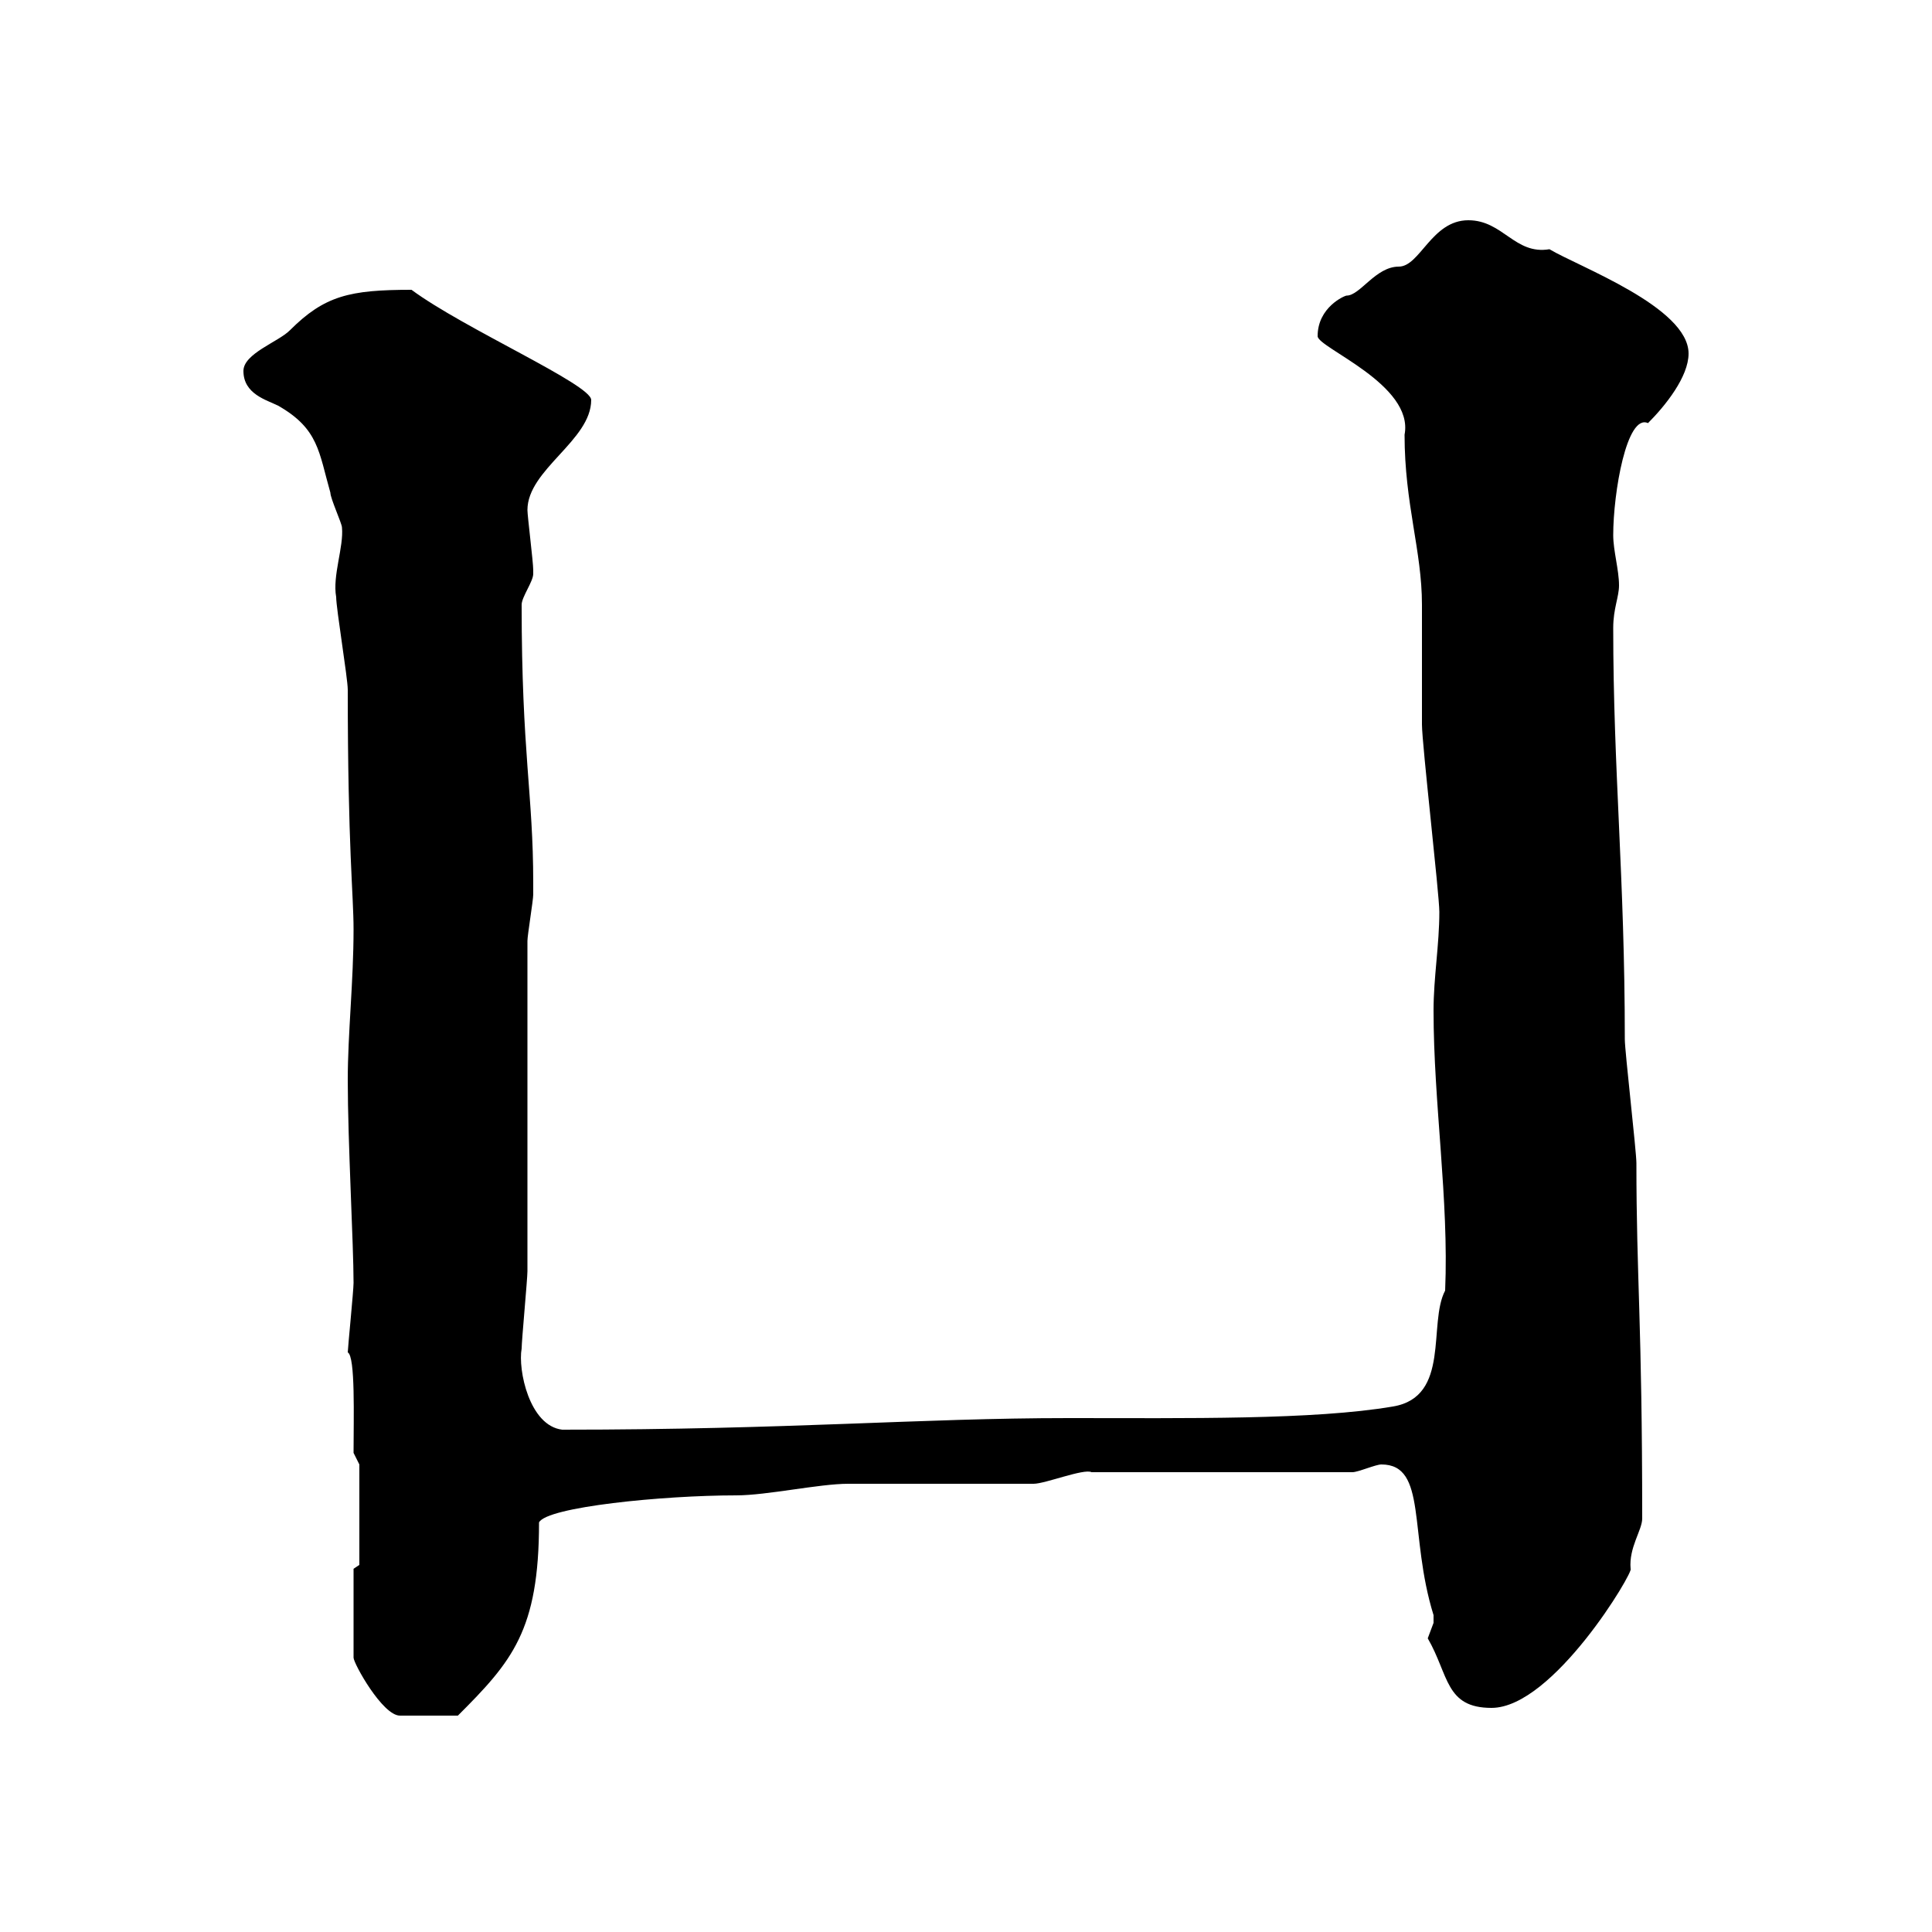 <svg xmlns="http://www.w3.org/2000/svg" xmlns:xlink="http://www.w3.org/1999/xlink" width="300" height="300"><path d="M54.90 243.60L54.90 257.40C54.90 258.30 59.40 266.40 62.10 266.40C64.20 266.40 68.40 266.40 71.10 266.40C79.50 258 83.70 253.20 83.70 236.40C84.90 234 102.90 232.20 114.30 232.20C119.10 232.20 127.20 230.40 131.70 230.40C135.90 230.40 155.70 230.40 160.50 230.40C162.30 230.40 168.30 228 169.50 228.60L210 228.60C210.90 228.60 213.60 227.40 214.50 227.40C221.70 227.40 218.70 238.20 222.60 250.80C222.60 250.80 222.60 250.80 222.60 252C222.60 252 221.70 254.40 221.70 254.40C225 260.10 224.40 265.20 231.60 265.20C241.20 265.20 253.80 243.90 253.20 243.60C252.90 240.30 255 237.60 255 235.80C255 205.20 254.10 198.60 254.10 180.60C254.10 178.80 252.30 163.20 252.30 161.40C252.30 136.20 250.50 119.70 250.50 97.50C250.50 94.50 251.40 92.70 251.40 90.90C251.40 88.50 250.50 85.50 250.50 83.10C250.50 76.50 252.60 64.20 255.90 65.70C258.60 63 262.20 58.50 262.20 54.90C262.20 47.70 245.10 41.40 240.60 38.70C235.20 39.60 233.40 34.20 228 34.20C222.30 34.20 220.50 41.40 217.20 41.40C213.60 41.40 211.20 45.90 209.10 45.90C208.80 45.90 204.60 47.70 204.60 52.20C204.60 54 219.60 59.70 218.10 67.50C218.10 78.30 220.80 85.50 220.80 93.90C220.80 95.70 220.80 110.70 220.80 112.50C220.80 115.50 223.50 138.90 223.50 141.60C223.50 146.70 222.60 151.80 222.60 156.90C222.60 171.30 225 186.30 224.40 200.40C221.70 205.50 225.30 216.90 216.30 218.40C204 220.50 184.20 220.20 165.90 220.20C142.80 220.20 122.70 222 87.30 222C82.20 221.40 80.40 212.70 81 209.40C81 208.20 81.90 198.60 81.90 197.40C81.90 189.60 81.90 154.20 81.90 146.10C81.90 145.20 82.80 139.80 82.80 138.90C82.80 138.60 82.80 137.70 82.80 137.10C82.80 123.30 81 117 81 93.90C81 92.70 82.80 90.30 82.80 89.10C82.80 88.50 82.80 88.50 82.80 88.50C82.80 87.30 81.90 80.10 81.90 79.20C81.90 72.90 91.80 68.40 91.80 62.10C91.80 59.70 72 51 63.90 45C54.30 45 50.40 45.90 45 51.30C43.20 53.10 37.80 54.90 37.80 57.60C37.80 61.20 41.40 62.10 43.20 63C49.50 66.60 49.50 70.20 51.30 76.50C51.30 77.40 53.10 81.30 53.10 81.90C53.40 84.90 51.60 89.40 52.20 92.70C52.20 94.50 54 105.30 54 107.10C54 131.70 54.90 138.90 54.90 144.30C54.90 152.40 54 160.50 54 167.70C54 177.30 54.90 193.20 54.90 199.20C54.90 200.40 54 209.40 54 210C55.20 210.60 54.90 220.20 54.90 225.60L55.80 227.40L55.80 243Z"/></svg>